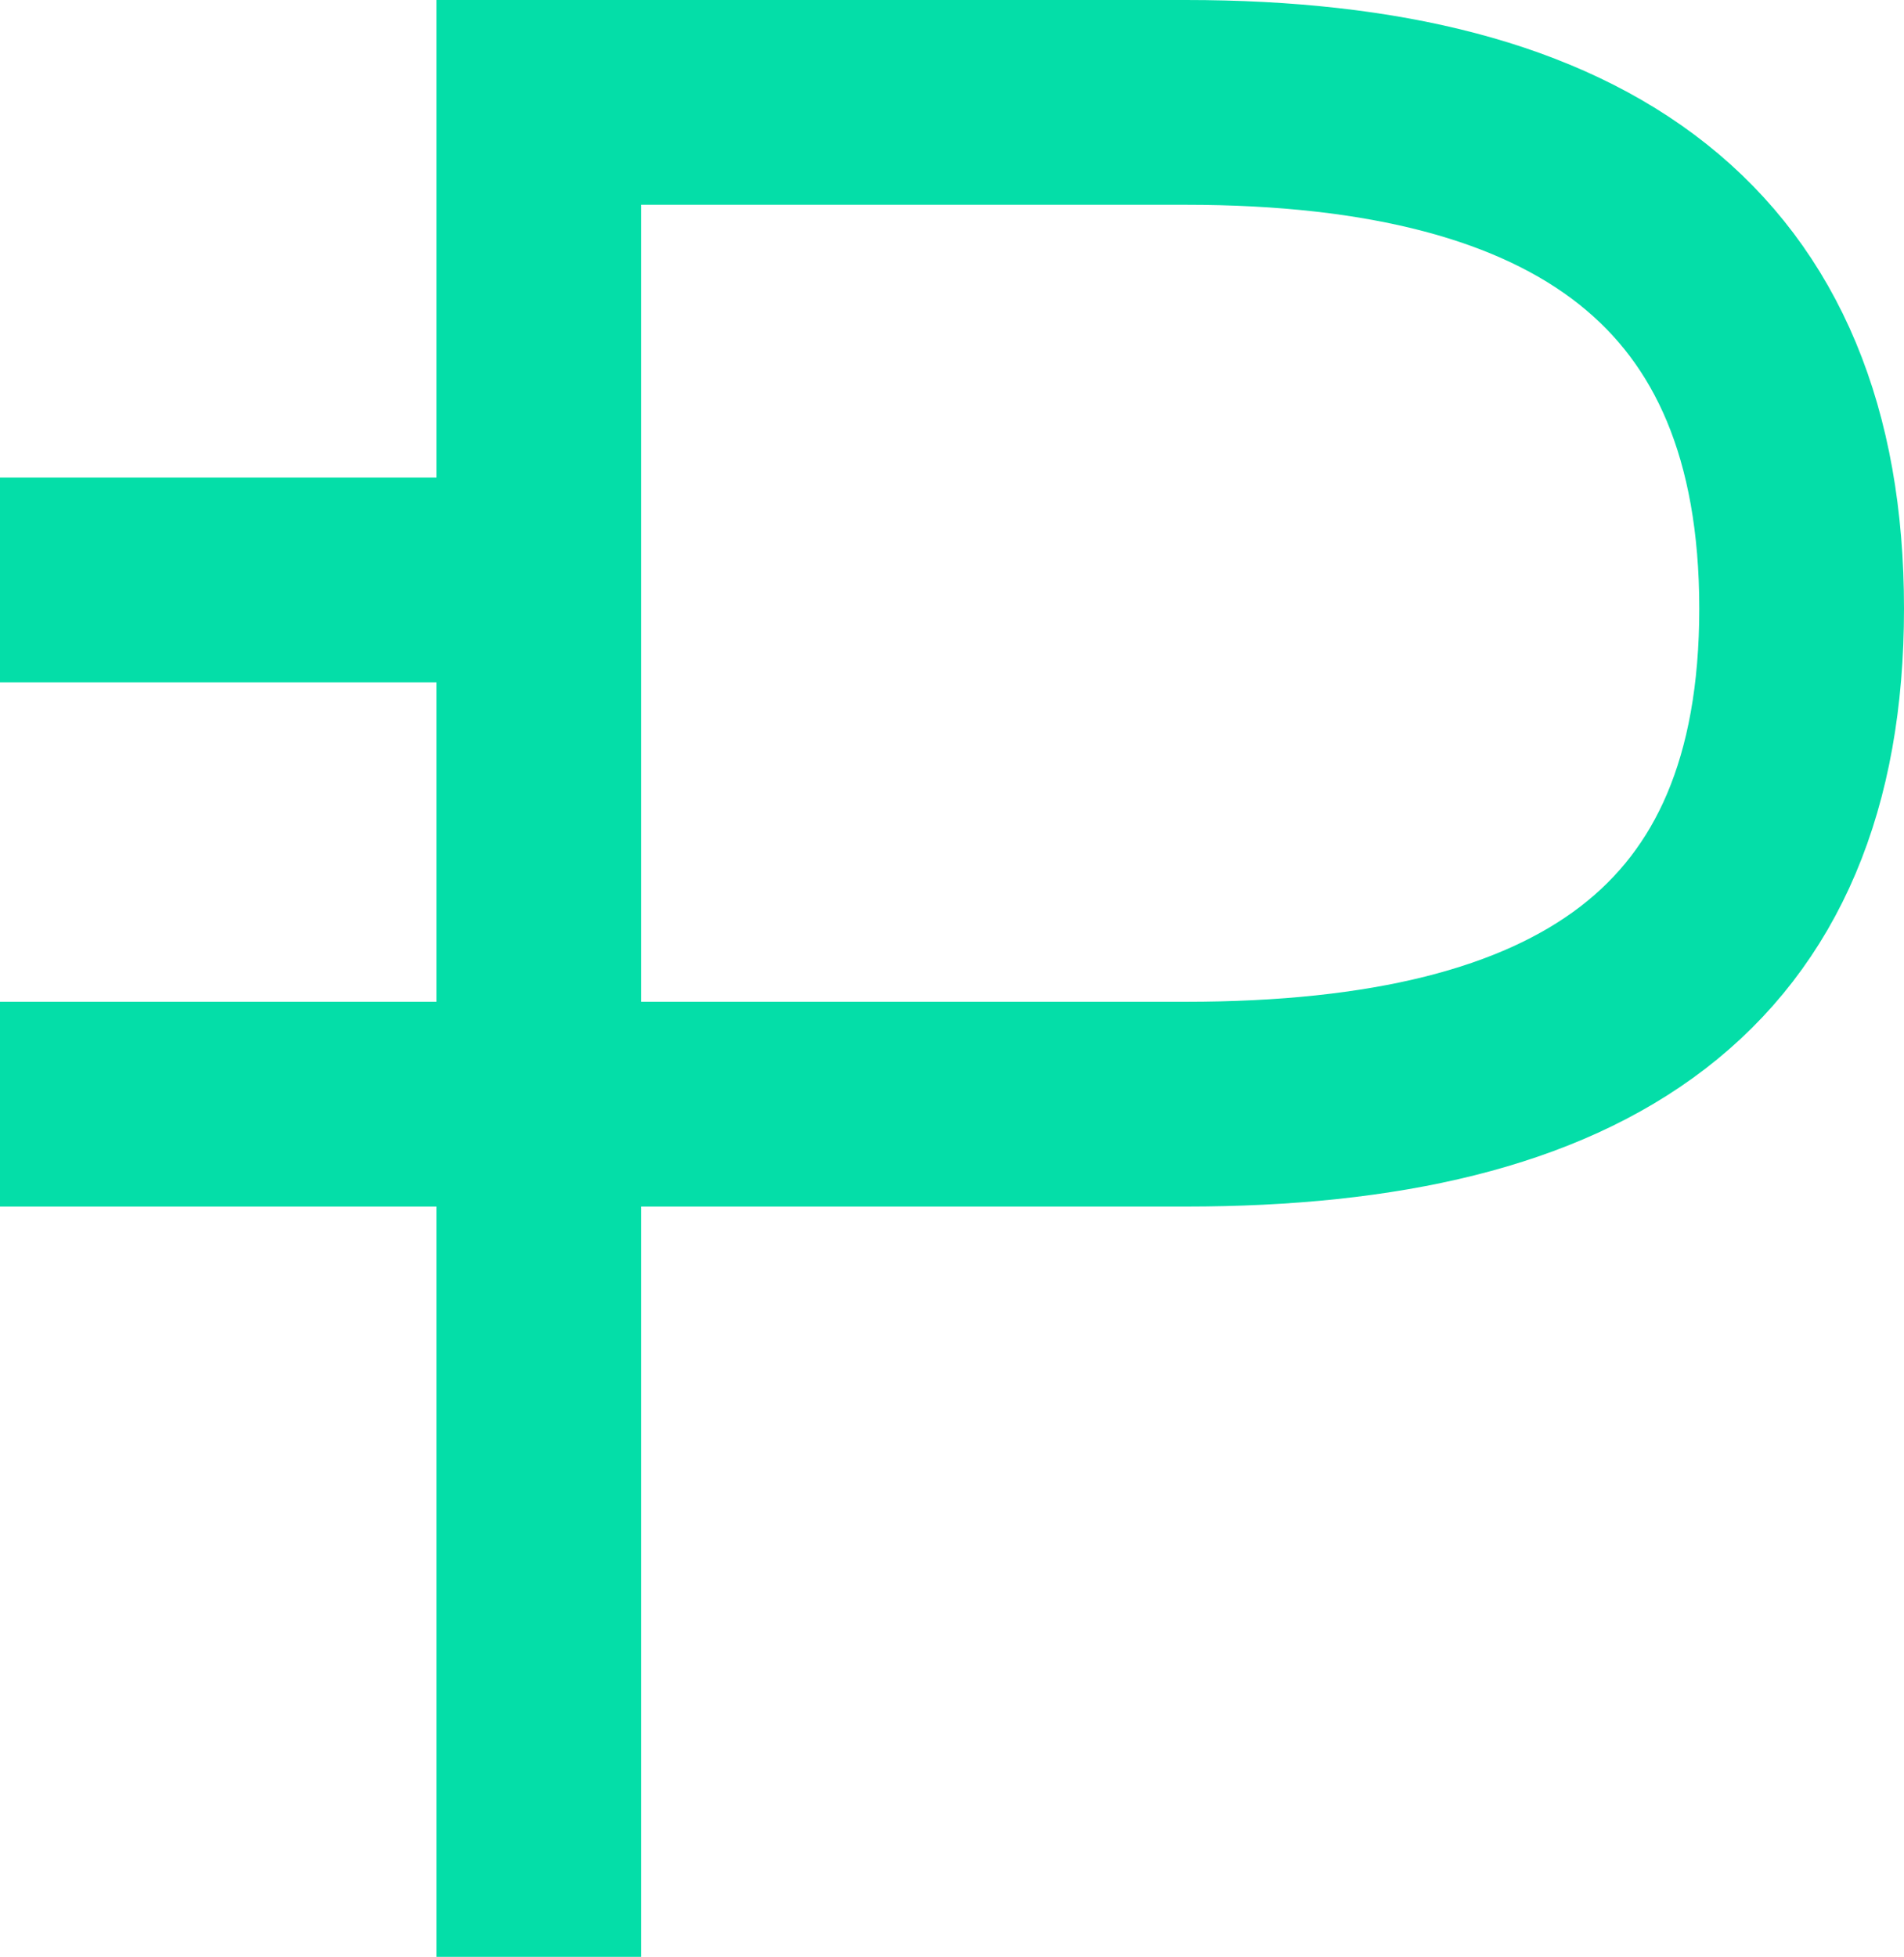 <?xml version="1.0" encoding="utf-8"?>
<svg xmlns="http://www.w3.org/2000/svg" viewBox="0 0 23.25 23.89"><defs><style>.e445fbbc-363e-41be-b7c3-77dbe0c068c9{fill:none;stroke:#04dea8;stroke-miterlimit:10;stroke-width:2.5px;}</style></defs><title>Particl</title><g id="ab9855f7-8cbf-4e05-8f82-8de8d15ab2f7" data-name="Calque 2"><g id="a7e98b84-dbbf-43e9-b35d-9044ac4886dd" data-name="Line"><g id="a28708ea-49d2-4492-9fed-5b09bd9c167f" data-name="Particl"><path class="e445fbbc-363e-41be-b7c3-77dbe0c068c9" d="M6.58,23.89V1.25h7.9C19.34,1.25,22,3.16,22,7.43s-2.66,6.05-7.52,6.05H0"/><line class="e445fbbc-363e-41be-b7c3-77dbe0c068c9" y1="7.08" x2="6.58" y2="7.08"/></g></g></g></svg>